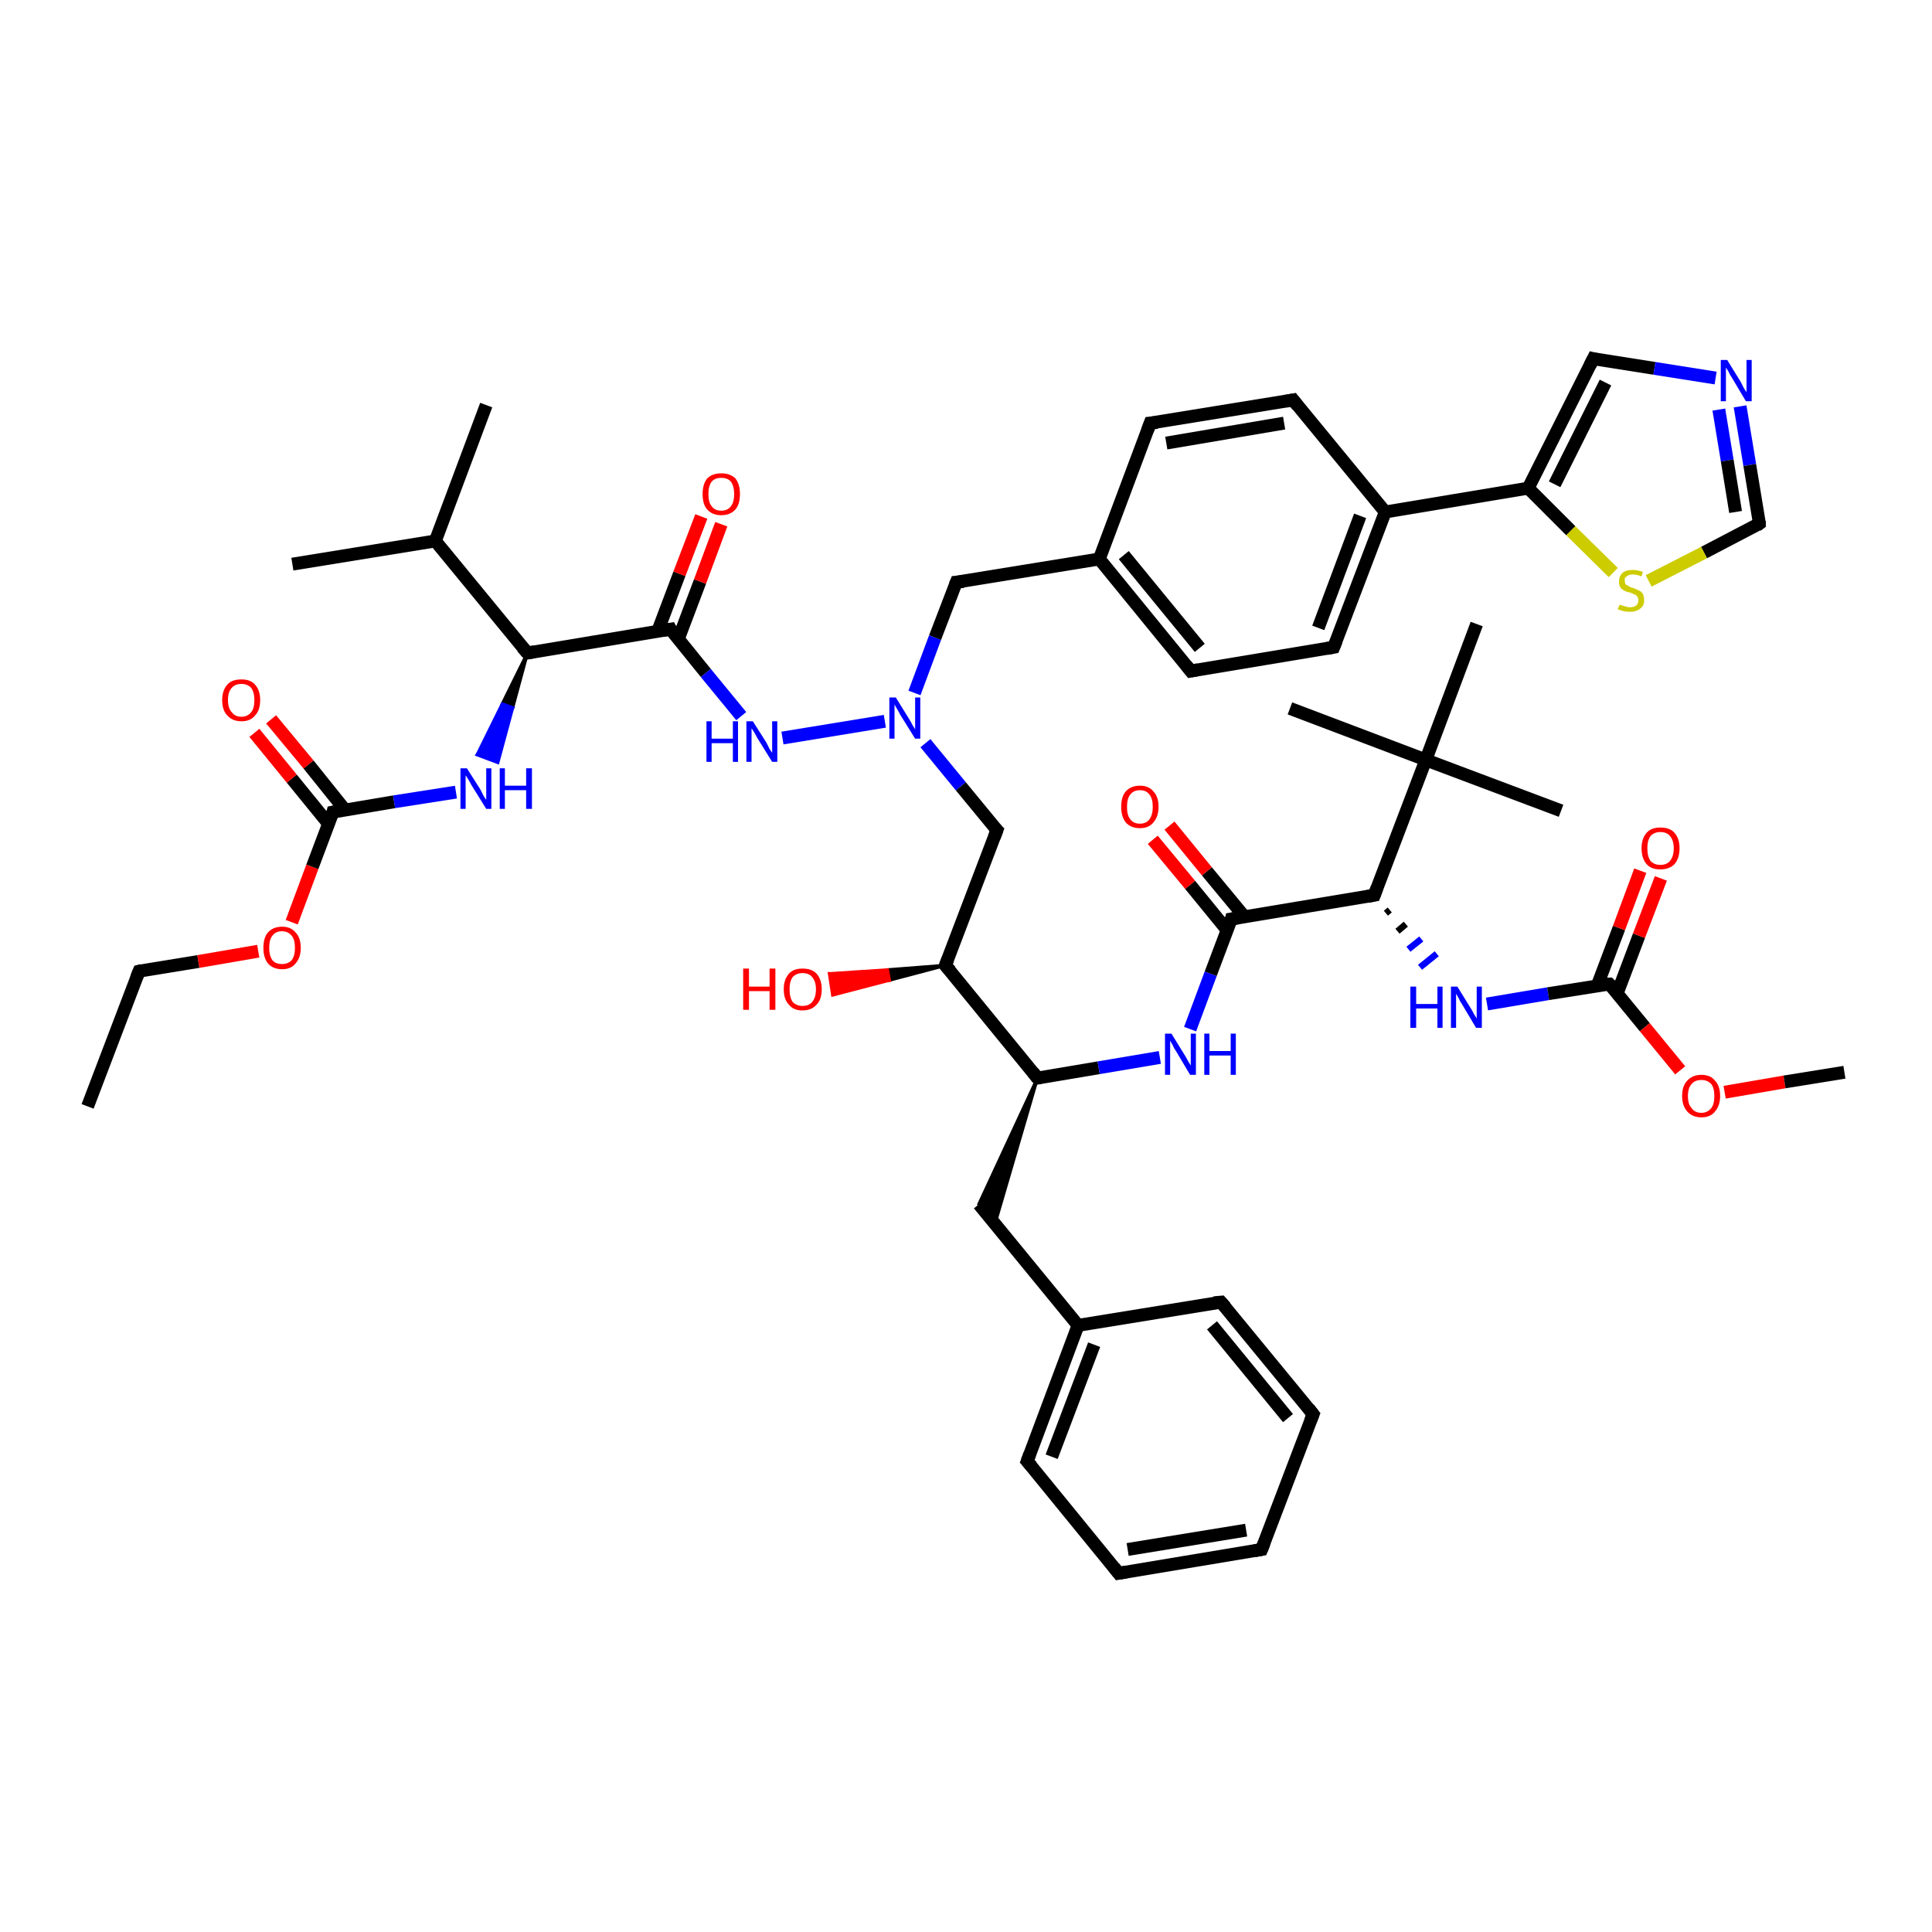 <?xml version='1.0' encoding='iso-8859-1'?>
<svg version='1.1' baseProfile='full'
              xmlns='http://www.w3.org/2000/svg'
                      xmlns:rdkit='http://www.rdkit.org/xml'
                      xmlns:xlink='http://www.w3.org/1999/xlink'
                  xml:space='preserve'
width='300px' height='300px' viewBox='0 0 300 300'>
<!-- END OF HEADER -->
<rect style='opacity:1.0;fill:#FFFFFF;stroke:none' width='300.0' height='300.0' x='0.0' y='0.0'> </rect>
<path class='bond-0 atom-0 atom-1' d='M 13.6,171.8 L 21.6,150.8' style='fill:none;fill-rule:evenodd;stroke:#000000;stroke-width:2.0px;stroke-linecap:butt;stroke-linejoin:miter;stroke-opacity:1' />
<path class='bond-1 atom-1 atom-2' d='M 21.6,150.8 L 30.8,149.3' style='fill:none;fill-rule:evenodd;stroke:#000000;stroke-width:2.0px;stroke-linecap:butt;stroke-linejoin:miter;stroke-opacity:1' />
<path class='bond-1 atom-1 atom-2' d='M 30.8,149.3 L 40.1,147.7' style='fill:none;fill-rule:evenodd;stroke:#FF0000;stroke-width:2.0px;stroke-linecap:butt;stroke-linejoin:miter;stroke-opacity:1' />
<path class='bond-2 atom-2 atom-3' d='M 45.3,143.2 L 48.5,134.6' style='fill:none;fill-rule:evenodd;stroke:#FF0000;stroke-width:2.0px;stroke-linecap:butt;stroke-linejoin:miter;stroke-opacity:1' />
<path class='bond-2 atom-2 atom-3' d='M 48.5,134.6 L 51.7,126.1' style='fill:none;fill-rule:evenodd;stroke:#000000;stroke-width:2.0px;stroke-linecap:butt;stroke-linejoin:miter;stroke-opacity:1' />
<path class='bond-3 atom-3 atom-4' d='M 53.6,125.8 L 47.9,118.7' style='fill:none;fill-rule:evenodd;stroke:#000000;stroke-width:2.0px;stroke-linecap:butt;stroke-linejoin:miter;stroke-opacity:1' />
<path class='bond-3 atom-3 atom-4' d='M 47.9,118.7 L 42.1,111.7' style='fill:none;fill-rule:evenodd;stroke:#FF0000;stroke-width:2.0px;stroke-linecap:butt;stroke-linejoin:miter;stroke-opacity:1' />
<path class='bond-3 atom-3 atom-4' d='M 51.0,127.9 L 45.3,120.9' style='fill:none;fill-rule:evenodd;stroke:#000000;stroke-width:2.0px;stroke-linecap:butt;stroke-linejoin:miter;stroke-opacity:1' />
<path class='bond-3 atom-3 atom-4' d='M 45.3,120.9 L 39.5,113.8' style='fill:none;fill-rule:evenodd;stroke:#FF0000;stroke-width:2.0px;stroke-linecap:butt;stroke-linejoin:miter;stroke-opacity:1' />
<path class='bond-4 atom-3 atom-5' d='M 51.7,126.1 L 61.2,124.5' style='fill:none;fill-rule:evenodd;stroke:#000000;stroke-width:2.0px;stroke-linecap:butt;stroke-linejoin:miter;stroke-opacity:1' />
<path class='bond-4 atom-3 atom-5' d='M 61.2,124.5 L 70.8,123.0' style='fill:none;fill-rule:evenodd;stroke:#0000FF;stroke-width:2.0px;stroke-linecap:butt;stroke-linejoin:miter;stroke-opacity:1' />
<path class='bond-5 atom-6 atom-5' d='M 81.9,101.4 L 79.6,109.9 L 78.0,109.3 Z' style='fill:#000000;fill-rule:evenodd;fill-opacity:1;stroke:#000000;stroke-width:0.5px;stroke-linecap:butt;stroke-linejoin:miter;stroke-opacity:1;' />
<path class='bond-5 atom-6 atom-5' d='M 79.6,109.9 L 74.1,117.2 L 77.3,118.4 Z' style='fill:#0000FF;fill-rule:evenodd;fill-opacity:1;stroke:#0000FF;stroke-width:0.5px;stroke-linecap:butt;stroke-linejoin:miter;stroke-opacity:1;' />
<path class='bond-5 atom-6 atom-5' d='M 79.6,109.9 L 78.0,109.3 L 74.1,117.2 Z' style='fill:#0000FF;fill-rule:evenodd;fill-opacity:1;stroke:#0000FF;stroke-width:0.5px;stroke-linecap:butt;stroke-linejoin:miter;stroke-opacity:1;' />
<path class='bond-6 atom-6 atom-7' d='M 81.9,101.4 L 67.6,84.0' style='fill:none;fill-rule:evenodd;stroke:#000000;stroke-width:2.0px;stroke-linecap:butt;stroke-linejoin:miter;stroke-opacity:1' />
<path class='bond-7 atom-7 atom-8' d='M 67.6,84.0 L 45.4,87.6' style='fill:none;fill-rule:evenodd;stroke:#000000;stroke-width:2.0px;stroke-linecap:butt;stroke-linejoin:miter;stroke-opacity:1' />
<path class='bond-8 atom-7 atom-9' d='M 67.6,84.0 L 75.5,62.9' style='fill:none;fill-rule:evenodd;stroke:#000000;stroke-width:2.0px;stroke-linecap:butt;stroke-linejoin:miter;stroke-opacity:1' />
<path class='bond-9 atom-6 atom-10' d='M 81.9,101.4 L 104.1,97.7' style='fill:none;fill-rule:evenodd;stroke:#000000;stroke-width:2.0px;stroke-linecap:butt;stroke-linejoin:miter;stroke-opacity:1' />
<path class='bond-10 atom-10 atom-11' d='M 105.3,99.3 L 108.7,90.3' style='fill:none;fill-rule:evenodd;stroke:#000000;stroke-width:2.0px;stroke-linecap:butt;stroke-linejoin:miter;stroke-opacity:1' />
<path class='bond-10 atom-10 atom-11' d='M 108.7,90.3 L 112.0,81.4' style='fill:none;fill-rule:evenodd;stroke:#FF0000;stroke-width:2.0px;stroke-linecap:butt;stroke-linejoin:miter;stroke-opacity:1' />
<path class='bond-10 atom-10 atom-11' d='M 102.1,98.1 L 105.5,89.1' style='fill:none;fill-rule:evenodd;stroke:#000000;stroke-width:2.0px;stroke-linecap:butt;stroke-linejoin:miter;stroke-opacity:1' />
<path class='bond-10 atom-10 atom-11' d='M 105.5,89.1 L 108.9,80.2' style='fill:none;fill-rule:evenodd;stroke:#FF0000;stroke-width:2.0px;stroke-linecap:butt;stroke-linejoin:miter;stroke-opacity:1' />
<path class='bond-11 atom-10 atom-12' d='M 104.1,97.7 L 109.6,104.5' style='fill:none;fill-rule:evenodd;stroke:#000000;stroke-width:2.0px;stroke-linecap:butt;stroke-linejoin:miter;stroke-opacity:1' />
<path class='bond-11 atom-10 atom-12' d='M 109.6,104.5 L 115.1,111.2' style='fill:none;fill-rule:evenodd;stroke:#0000FF;stroke-width:2.0px;stroke-linecap:butt;stroke-linejoin:miter;stroke-opacity:1' />
<path class='bond-12 atom-12 atom-13' d='M 121.5,114.6 L 137.4,112.0' style='fill:none;fill-rule:evenodd;stroke:#0000FF;stroke-width:2.0px;stroke-linecap:butt;stroke-linejoin:miter;stroke-opacity:1' />
<path class='bond-13 atom-13 atom-14' d='M 143.7,115.4 L 149.2,122.1' style='fill:none;fill-rule:evenodd;stroke:#0000FF;stroke-width:2.0px;stroke-linecap:butt;stroke-linejoin:miter;stroke-opacity:1' />
<path class='bond-13 atom-13 atom-14' d='M 149.2,122.1 L 154.8,128.9' style='fill:none;fill-rule:evenodd;stroke:#000000;stroke-width:2.0px;stroke-linecap:butt;stroke-linejoin:miter;stroke-opacity:1' />
<path class='bond-14 atom-14 atom-15' d='M 154.8,128.9 L 146.8,149.9' style='fill:none;fill-rule:evenodd;stroke:#000000;stroke-width:2.0px;stroke-linecap:butt;stroke-linejoin:miter;stroke-opacity:1' />
<path class='bond-15 atom-15 atom-16' d='M 146.8,149.9 L 138.1,152.2 L 137.8,150.6 Z' style='fill:#000000;fill-rule:evenodd;fill-opacity:1;stroke:#000000;stroke-width:0.5px;stroke-linecap:butt;stroke-linejoin:miter;stroke-opacity:1;' />
<path class='bond-15 atom-15 atom-16' d='M 138.1,152.2 L 128.8,151.2 L 129.3,154.5 Z' style='fill:#FF0000;fill-rule:evenodd;fill-opacity:1;stroke:#FF0000;stroke-width:0.5px;stroke-linecap:butt;stroke-linejoin:miter;stroke-opacity:1;' />
<path class='bond-15 atom-15 atom-16' d='M 138.1,152.2 L 137.8,150.6 L 128.8,151.2 Z' style='fill:#FF0000;fill-rule:evenodd;fill-opacity:1;stroke:#FF0000;stroke-width:0.5px;stroke-linecap:butt;stroke-linejoin:miter;stroke-opacity:1;' />
<path class='bond-16 atom-15 atom-17' d='M 146.8,149.9 L 161.1,167.4' style='fill:none;fill-rule:evenodd;stroke:#000000;stroke-width:2.0px;stroke-linecap:butt;stroke-linejoin:miter;stroke-opacity:1' />
<path class='bond-17 atom-17 atom-18' d='M 161.1,167.4 L 154.5,190.0 L 152.0,187.0 Z' style='fill:#000000;fill-rule:evenodd;fill-opacity:1;stroke:#000000;stroke-width:0.5px;stroke-linecap:butt;stroke-linejoin:miter;stroke-opacity:1;' />
<path class='bond-18 atom-18 atom-19' d='M 152.0,187.0 L 167.4,205.8' style='fill:none;fill-rule:evenodd;stroke:#000000;stroke-width:2.0px;stroke-linecap:butt;stroke-linejoin:miter;stroke-opacity:1' />
<path class='bond-19 atom-19 atom-20' d='M 167.4,205.8 L 159.5,226.9' style='fill:none;fill-rule:evenodd;stroke:#000000;stroke-width:2.0px;stroke-linecap:butt;stroke-linejoin:miter;stroke-opacity:1' />
<path class='bond-19 atom-19 atom-20' d='M 169.9,208.8 L 163.3,226.2' style='fill:none;fill-rule:evenodd;stroke:#000000;stroke-width:2.0px;stroke-linecap:butt;stroke-linejoin:miter;stroke-opacity:1' />
<path class='bond-20 atom-20 atom-21' d='M 159.5,226.9 L 173.7,244.3' style='fill:none;fill-rule:evenodd;stroke:#000000;stroke-width:2.0px;stroke-linecap:butt;stroke-linejoin:miter;stroke-opacity:1' />
<path class='bond-21 atom-21 atom-22' d='M 173.7,244.3 L 195.9,240.6' style='fill:none;fill-rule:evenodd;stroke:#000000;stroke-width:2.0px;stroke-linecap:butt;stroke-linejoin:miter;stroke-opacity:1' />
<path class='bond-21 atom-21 atom-22' d='M 175.1,240.6 L 193.5,237.6' style='fill:none;fill-rule:evenodd;stroke:#000000;stroke-width:2.0px;stroke-linecap:butt;stroke-linejoin:miter;stroke-opacity:1' />
<path class='bond-22 atom-22 atom-23' d='M 195.9,240.6 L 203.9,219.6' style='fill:none;fill-rule:evenodd;stroke:#000000;stroke-width:2.0px;stroke-linecap:butt;stroke-linejoin:miter;stroke-opacity:1' />
<path class='bond-23 atom-23 atom-24' d='M 203.9,219.6 L 189.6,202.2' style='fill:none;fill-rule:evenodd;stroke:#000000;stroke-width:2.0px;stroke-linecap:butt;stroke-linejoin:miter;stroke-opacity:1' />
<path class='bond-23 atom-23 atom-24' d='M 200.0,220.2 L 188.2,205.8' style='fill:none;fill-rule:evenodd;stroke:#000000;stroke-width:2.0px;stroke-linecap:butt;stroke-linejoin:miter;stroke-opacity:1' />
<path class='bond-24 atom-17 atom-25' d='M 161.1,167.4 L 170.6,165.8' style='fill:none;fill-rule:evenodd;stroke:#000000;stroke-width:2.0px;stroke-linecap:butt;stroke-linejoin:miter;stroke-opacity:1' />
<path class='bond-24 atom-17 atom-25' d='M 170.6,165.8 L 180.1,164.2' style='fill:none;fill-rule:evenodd;stroke:#0000FF;stroke-width:2.0px;stroke-linecap:butt;stroke-linejoin:miter;stroke-opacity:1' />
<path class='bond-25 atom-25 atom-26' d='M 184.8,159.8 L 188.0,151.2' style='fill:none;fill-rule:evenodd;stroke:#0000FF;stroke-width:2.0px;stroke-linecap:butt;stroke-linejoin:miter;stroke-opacity:1' />
<path class='bond-25 atom-25 atom-26' d='M 188.0,151.2 L 191.2,142.7' style='fill:none;fill-rule:evenodd;stroke:#000000;stroke-width:2.0px;stroke-linecap:butt;stroke-linejoin:miter;stroke-opacity:1' />
<path class='bond-26 atom-26 atom-27' d='M 193.2,142.3 L 187.4,135.3' style='fill:none;fill-rule:evenodd;stroke:#000000;stroke-width:2.0px;stroke-linecap:butt;stroke-linejoin:miter;stroke-opacity:1' />
<path class='bond-26 atom-26 atom-27' d='M 187.4,135.3 L 181.6,128.2' style='fill:none;fill-rule:evenodd;stroke:#FF0000;stroke-width:2.0px;stroke-linecap:butt;stroke-linejoin:miter;stroke-opacity:1' />
<path class='bond-26 atom-26 atom-27' d='M 190.6,144.5 L 184.8,137.4' style='fill:none;fill-rule:evenodd;stroke:#000000;stroke-width:2.0px;stroke-linecap:butt;stroke-linejoin:miter;stroke-opacity:1' />
<path class='bond-26 atom-26 atom-27' d='M 184.8,137.4 L 179.0,130.4' style='fill:none;fill-rule:evenodd;stroke:#FF0000;stroke-width:2.0px;stroke-linecap:butt;stroke-linejoin:miter;stroke-opacity:1' />
<path class='bond-27 atom-26 atom-28' d='M 191.2,142.7 L 213.4,139.0' style='fill:none;fill-rule:evenodd;stroke:#000000;stroke-width:2.0px;stroke-linecap:butt;stroke-linejoin:miter;stroke-opacity:1' />
<path class='bond-28 atom-28 atom-29' d='M 215.2,141.8 L 215.8,141.3' style='fill:none;fill-rule:evenodd;stroke:#000000;stroke-width:1.0px;stroke-linecap:butt;stroke-linejoin:miter;stroke-opacity:1' />
<path class='bond-28 atom-28 atom-29' d='M 217.0,144.6 L 218.3,143.5' style='fill:none;fill-rule:evenodd;stroke:#000000;stroke-width:1.0px;stroke-linecap:butt;stroke-linejoin:miter;stroke-opacity:1' />
<path class='bond-28 atom-28 atom-29' d='M 218.7,147.4 L 220.7,145.8' style='fill:none;fill-rule:evenodd;stroke:#0000FF;stroke-width:1.0px;stroke-linecap:butt;stroke-linejoin:miter;stroke-opacity:1' />
<path class='bond-28 atom-28 atom-29' d='M 220.5,150.2 L 223.1,148.1' style='fill:none;fill-rule:evenodd;stroke:#0000FF;stroke-width:1.0px;stroke-linecap:butt;stroke-linejoin:miter;stroke-opacity:1' />
<path class='bond-29 atom-29 atom-30' d='M 230.9,155.9 L 240.4,154.3' style='fill:none;fill-rule:evenodd;stroke:#0000FF;stroke-width:2.0px;stroke-linecap:butt;stroke-linejoin:miter;stroke-opacity:1' />
<path class='bond-29 atom-29 atom-30' d='M 240.4,154.3 L 249.9,152.8' style='fill:none;fill-rule:evenodd;stroke:#000000;stroke-width:2.0px;stroke-linecap:butt;stroke-linejoin:miter;stroke-opacity:1' />
<path class='bond-30 atom-30 atom-31' d='M 251.1,154.3 L 254.5,145.3' style='fill:none;fill-rule:evenodd;stroke:#000000;stroke-width:2.0px;stroke-linecap:butt;stroke-linejoin:miter;stroke-opacity:1' />
<path class='bond-30 atom-30 atom-31' d='M 254.5,145.3 L 257.9,136.4' style='fill:none;fill-rule:evenodd;stroke:#FF0000;stroke-width:2.0px;stroke-linecap:butt;stroke-linejoin:miter;stroke-opacity:1' />
<path class='bond-30 atom-30 atom-31' d='M 248.0,153.1 L 251.4,144.1' style='fill:none;fill-rule:evenodd;stroke:#000000;stroke-width:2.0px;stroke-linecap:butt;stroke-linejoin:miter;stroke-opacity:1' />
<path class='bond-30 atom-30 atom-31' d='M 251.4,144.1 L 254.7,135.2' style='fill:none;fill-rule:evenodd;stroke:#FF0000;stroke-width:2.0px;stroke-linecap:butt;stroke-linejoin:miter;stroke-opacity:1' />
<path class='bond-31 atom-30 atom-32' d='M 249.9,152.8 L 255.4,159.5' style='fill:none;fill-rule:evenodd;stroke:#000000;stroke-width:2.0px;stroke-linecap:butt;stroke-linejoin:miter;stroke-opacity:1' />
<path class='bond-31 atom-30 atom-32' d='M 255.4,159.5 L 260.9,166.2' style='fill:none;fill-rule:evenodd;stroke:#FF0000;stroke-width:2.0px;stroke-linecap:butt;stroke-linejoin:miter;stroke-opacity:1' />
<path class='bond-32 atom-32 atom-33' d='M 267.8,169.6 L 277.1,168.0' style='fill:none;fill-rule:evenodd;stroke:#FF0000;stroke-width:2.0px;stroke-linecap:butt;stroke-linejoin:miter;stroke-opacity:1' />
<path class='bond-32 atom-32 atom-33' d='M 277.1,168.0 L 286.4,166.5' style='fill:none;fill-rule:evenodd;stroke:#000000;stroke-width:2.0px;stroke-linecap:butt;stroke-linejoin:miter;stroke-opacity:1' />
<path class='bond-33 atom-28 atom-34' d='M 213.4,139.0 L 221.4,118.0' style='fill:none;fill-rule:evenodd;stroke:#000000;stroke-width:2.0px;stroke-linecap:butt;stroke-linejoin:miter;stroke-opacity:1' />
<path class='bond-34 atom-34 atom-35' d='M 221.4,118.0 L 242.4,125.9' style='fill:none;fill-rule:evenodd;stroke:#000000;stroke-width:2.0px;stroke-linecap:butt;stroke-linejoin:miter;stroke-opacity:1' />
<path class='bond-35 atom-34 atom-36' d='M 221.4,118.0 L 200.3,110.0' style='fill:none;fill-rule:evenodd;stroke:#000000;stroke-width:2.0px;stroke-linecap:butt;stroke-linejoin:miter;stroke-opacity:1' />
<path class='bond-36 atom-34 atom-37' d='M 221.4,118.0 L 229.3,96.9' style='fill:none;fill-rule:evenodd;stroke:#000000;stroke-width:2.0px;stroke-linecap:butt;stroke-linejoin:miter;stroke-opacity:1' />
<path class='bond-37 atom-13 atom-38' d='M 142.0,107.6 L 145.2,99.0' style='fill:none;fill-rule:evenodd;stroke:#0000FF;stroke-width:2.0px;stroke-linecap:butt;stroke-linejoin:miter;stroke-opacity:1' />
<path class='bond-37 atom-13 atom-38' d='M 145.2,99.0 L 148.5,90.4' style='fill:none;fill-rule:evenodd;stroke:#000000;stroke-width:2.0px;stroke-linecap:butt;stroke-linejoin:miter;stroke-opacity:1' />
<path class='bond-38 atom-38 atom-39' d='M 148.5,90.4 L 170.7,86.8' style='fill:none;fill-rule:evenodd;stroke:#000000;stroke-width:2.0px;stroke-linecap:butt;stroke-linejoin:miter;stroke-opacity:1' />
<path class='bond-39 atom-39 atom-40' d='M 170.7,86.8 L 184.9,104.2' style='fill:none;fill-rule:evenodd;stroke:#000000;stroke-width:2.0px;stroke-linecap:butt;stroke-linejoin:miter;stroke-opacity:1' />
<path class='bond-39 atom-39 atom-40' d='M 174.5,86.2 L 186.3,100.6' style='fill:none;fill-rule:evenodd;stroke:#000000;stroke-width:2.0px;stroke-linecap:butt;stroke-linejoin:miter;stroke-opacity:1' />
<path class='bond-40 atom-40 atom-41' d='M 184.9,104.2 L 207.1,100.5' style='fill:none;fill-rule:evenodd;stroke:#000000;stroke-width:2.0px;stroke-linecap:butt;stroke-linejoin:miter;stroke-opacity:1' />
<path class='bond-41 atom-41 atom-42' d='M 207.1,100.5 L 215.1,79.5' style='fill:none;fill-rule:evenodd;stroke:#000000;stroke-width:2.0px;stroke-linecap:butt;stroke-linejoin:miter;stroke-opacity:1' />
<path class='bond-41 atom-41 atom-42' d='M 204.7,97.5 L 211.2,80.1' style='fill:none;fill-rule:evenodd;stroke:#000000;stroke-width:2.0px;stroke-linecap:butt;stroke-linejoin:miter;stroke-opacity:1' />
<path class='bond-42 atom-42 atom-43' d='M 215.1,79.5 L 200.8,62.1' style='fill:none;fill-rule:evenodd;stroke:#000000;stroke-width:2.0px;stroke-linecap:butt;stroke-linejoin:miter;stroke-opacity:1' />
<path class='bond-43 atom-43 atom-44' d='M 200.8,62.1 L 178.6,65.7' style='fill:none;fill-rule:evenodd;stroke:#000000;stroke-width:2.0px;stroke-linecap:butt;stroke-linejoin:miter;stroke-opacity:1' />
<path class='bond-43 atom-43 atom-44' d='M 199.4,65.7 L 181.1,68.8' style='fill:none;fill-rule:evenodd;stroke:#000000;stroke-width:2.0px;stroke-linecap:butt;stroke-linejoin:miter;stroke-opacity:1' />
<path class='bond-44 atom-42 atom-45' d='M 215.1,79.5 L 237.3,75.8' style='fill:none;fill-rule:evenodd;stroke:#000000;stroke-width:2.0px;stroke-linecap:butt;stroke-linejoin:miter;stroke-opacity:1' />
<path class='bond-45 atom-45 atom-46' d='M 237.3,75.8 L 247.4,55.7' style='fill:none;fill-rule:evenodd;stroke:#000000;stroke-width:2.0px;stroke-linecap:butt;stroke-linejoin:miter;stroke-opacity:1' />
<path class='bond-45 atom-45 atom-46' d='M 241.4,75.2 L 249.3,59.4' style='fill:none;fill-rule:evenodd;stroke:#000000;stroke-width:2.0px;stroke-linecap:butt;stroke-linejoin:miter;stroke-opacity:1' />
<path class='bond-46 atom-46 atom-47' d='M 247.4,55.7 L 256.9,57.2' style='fill:none;fill-rule:evenodd;stroke:#000000;stroke-width:2.0px;stroke-linecap:butt;stroke-linejoin:miter;stroke-opacity:1' />
<path class='bond-46 atom-46 atom-47' d='M 256.9,57.2 L 266.4,58.7' style='fill:none;fill-rule:evenodd;stroke:#0000FF;stroke-width:2.0px;stroke-linecap:butt;stroke-linejoin:miter;stroke-opacity:1' />
<path class='bond-47 atom-47 atom-48' d='M 270.2,63.1 L 271.7,72.2' style='fill:none;fill-rule:evenodd;stroke:#0000FF;stroke-width:2.0px;stroke-linecap:butt;stroke-linejoin:miter;stroke-opacity:1' />
<path class='bond-47 atom-47 atom-48' d='M 271.7,72.2 L 273.2,81.3' style='fill:none;fill-rule:evenodd;stroke:#000000;stroke-width:2.0px;stroke-linecap:butt;stroke-linejoin:miter;stroke-opacity:1' />
<path class='bond-47 atom-47 atom-48' d='M 266.9,63.6 L 268.2,71.5' style='fill:none;fill-rule:evenodd;stroke:#0000FF;stroke-width:2.0px;stroke-linecap:butt;stroke-linejoin:miter;stroke-opacity:1' />
<path class='bond-47 atom-47 atom-48' d='M 268.2,71.5 L 269.5,79.5' style='fill:none;fill-rule:evenodd;stroke:#000000;stroke-width:2.0px;stroke-linecap:butt;stroke-linejoin:miter;stroke-opacity:1' />
<path class='bond-48 atom-48 atom-49' d='M 273.2,81.3 L 264.6,85.8' style='fill:none;fill-rule:evenodd;stroke:#000000;stroke-width:2.0px;stroke-linecap:butt;stroke-linejoin:miter;stroke-opacity:1' />
<path class='bond-48 atom-48 atom-49' d='M 264.6,85.8 L 256.0,90.2' style='fill:none;fill-rule:evenodd;stroke:#CCCC00;stroke-width:2.0px;stroke-linecap:butt;stroke-linejoin:miter;stroke-opacity:1' />
<path class='bond-49 atom-24 atom-19' d='M 189.6,202.2 L 167.4,205.8' style='fill:none;fill-rule:evenodd;stroke:#000000;stroke-width:2.0px;stroke-linecap:butt;stroke-linejoin:miter;stroke-opacity:1' />
<path class='bond-50 atom-44 atom-39' d='M 178.6,65.7 L 170.7,86.8' style='fill:none;fill-rule:evenodd;stroke:#000000;stroke-width:2.0px;stroke-linecap:butt;stroke-linejoin:miter;stroke-opacity:1' />
<path class='bond-51 atom-49 atom-45' d='M 250.5,88.9 L 243.9,82.4' style='fill:none;fill-rule:evenodd;stroke:#CCCC00;stroke-width:2.0px;stroke-linecap:butt;stroke-linejoin:miter;stroke-opacity:1' />
<path class='bond-51 atom-49 atom-45' d='M 243.9,82.4 L 237.3,75.8' style='fill:none;fill-rule:evenodd;stroke:#000000;stroke-width:2.0px;stroke-linecap:butt;stroke-linejoin:miter;stroke-opacity:1' />
<path d='M 21.2,151.8 L 21.6,150.8 L 22.0,150.7' style='fill:none;stroke:#000000;stroke-width:2.0px;stroke-linecap:butt;stroke-linejoin:miter;stroke-opacity:1;' />
<path d='M 51.6,126.5 L 51.7,126.1 L 52.2,126.0' style='fill:none;stroke:#000000;stroke-width:2.0px;stroke-linecap:butt;stroke-linejoin:miter;stroke-opacity:1;' />
<path d='M 81.1,100.5 L 81.9,101.4 L 83.0,101.2' style='fill:none;stroke:#000000;stroke-width:2.0px;stroke-linecap:butt;stroke-linejoin:miter;stroke-opacity:1;' />
<path d='M 102.9,97.9 L 104.1,97.7 L 104.3,98.1' style='fill:none;stroke:#000000;stroke-width:2.0px;stroke-linecap:butt;stroke-linejoin:miter;stroke-opacity:1;' />
<path d='M 154.5,128.6 L 154.8,128.9 L 154.4,130.0' style='fill:none;stroke:#000000;stroke-width:2.0px;stroke-linecap:butt;stroke-linejoin:miter;stroke-opacity:1;' />
<path d='M 147.2,148.9 L 146.8,149.9 L 147.6,150.8' style='fill:none;stroke:#000000;stroke-width:2.0px;stroke-linecap:butt;stroke-linejoin:miter;stroke-opacity:1;' />
<path d='M 160.4,166.5 L 161.1,167.4 L 161.6,167.3' style='fill:none;stroke:#000000;stroke-width:2.0px;stroke-linecap:butt;stroke-linejoin:miter;stroke-opacity:1;' />
<path d='M 159.9,225.8 L 159.5,226.9 L 160.2,227.7' style='fill:none;stroke:#000000;stroke-width:2.0px;stroke-linecap:butt;stroke-linejoin:miter;stroke-opacity:1;' />
<path d='M 173.0,243.4 L 173.7,244.3 L 174.9,244.1' style='fill:none;stroke:#000000;stroke-width:2.0px;stroke-linecap:butt;stroke-linejoin:miter;stroke-opacity:1;' />
<path d='M 194.8,240.8 L 195.9,240.6 L 196.3,239.6' style='fill:none;stroke:#000000;stroke-width:2.0px;stroke-linecap:butt;stroke-linejoin:miter;stroke-opacity:1;' />
<path d='M 203.5,220.6 L 203.9,219.6 L 203.2,218.7' style='fill:none;stroke:#000000;stroke-width:2.0px;stroke-linecap:butt;stroke-linejoin:miter;stroke-opacity:1;' />
<path d='M 190.3,203.0 L 189.6,202.2 L 188.5,202.3' style='fill:none;stroke:#000000;stroke-width:2.0px;stroke-linecap:butt;stroke-linejoin:miter;stroke-opacity:1;' />
<path d='M 191.1,143.1 L 191.2,142.7 L 192.4,142.5' style='fill:none;stroke:#000000;stroke-width:2.0px;stroke-linecap:butt;stroke-linejoin:miter;stroke-opacity:1;' />
<path d='M 212.3,139.2 L 213.4,139.0 L 213.8,137.9' style='fill:none;stroke:#000000;stroke-width:2.0px;stroke-linecap:butt;stroke-linejoin:miter;stroke-opacity:1;' />
<path d='M 249.4,152.8 L 249.9,152.8 L 250.2,153.1' style='fill:none;stroke:#000000;stroke-width:2.0px;stroke-linecap:butt;stroke-linejoin:miter;stroke-opacity:1;' />
<path d='M 148.3,90.9 L 148.5,90.4 L 149.6,90.3' style='fill:none;stroke:#000000;stroke-width:2.0px;stroke-linecap:butt;stroke-linejoin:miter;stroke-opacity:1;' />
<path d='M 184.2,103.3 L 184.9,104.2 L 186.0,104.0' style='fill:none;stroke:#000000;stroke-width:2.0px;stroke-linecap:butt;stroke-linejoin:miter;stroke-opacity:1;' />
<path d='M 206.0,100.7 L 207.1,100.5 L 207.5,99.5' style='fill:none;stroke:#000000;stroke-width:2.0px;stroke-linecap:butt;stroke-linejoin:miter;stroke-opacity:1;' />
<path d='M 201.5,63.0 L 200.8,62.1 L 199.7,62.3' style='fill:none;stroke:#000000;stroke-width:2.0px;stroke-linecap:butt;stroke-linejoin:miter;stroke-opacity:1;' />
<path d='M 179.7,65.6 L 178.6,65.7 L 178.2,66.8' style='fill:none;stroke:#000000;stroke-width:2.0px;stroke-linecap:butt;stroke-linejoin:miter;stroke-opacity:1;' />
<path d='M 246.9,56.7 L 247.4,55.7 L 247.8,55.8' style='fill:none;stroke:#000000;stroke-width:2.0px;stroke-linecap:butt;stroke-linejoin:miter;stroke-opacity:1;' />
<path d='M 273.2,80.9 L 273.2,81.3 L 272.8,81.6' style='fill:none;stroke:#000000;stroke-width:2.0px;stroke-linecap:butt;stroke-linejoin:miter;stroke-opacity:1;' />
<path class='atom-2' d='M 40.9 147.2
Q 40.9 145.6, 41.6 144.8
Q 42.4 143.9, 43.8 143.9
Q 45.2 143.9, 45.9 144.8
Q 46.7 145.6, 46.7 147.2
Q 46.7 148.7, 45.9 149.6
Q 45.2 150.5, 43.8 150.5
Q 42.4 150.5, 41.6 149.6
Q 40.9 148.7, 40.9 147.2
M 43.8 149.7
Q 44.7 149.7, 45.3 149.1
Q 45.8 148.4, 45.8 147.2
Q 45.8 145.9, 45.3 145.3
Q 44.7 144.6, 43.8 144.6
Q 42.8 144.6, 42.3 145.3
Q 41.8 145.9, 41.8 147.2
Q 41.8 148.4, 42.3 149.1
Q 42.8 149.7, 43.8 149.7
' fill='#FF0000'/>
<path class='atom-4' d='M 34.5 108.7
Q 34.5 107.2, 35.3 106.3
Q 36.0 105.5, 37.5 105.5
Q 38.9 105.5, 39.6 106.3
Q 40.4 107.2, 40.4 108.7
Q 40.4 110.3, 39.6 111.1
Q 38.9 112.0, 37.5 112.0
Q 36.1 112.0, 35.3 111.1
Q 34.5 110.3, 34.5 108.7
M 37.5 111.3
Q 38.4 111.3, 39.0 110.6
Q 39.5 110.0, 39.5 108.7
Q 39.5 107.5, 39.0 106.8
Q 38.4 106.2, 37.5 106.2
Q 36.5 106.2, 36.0 106.8
Q 35.4 107.4, 35.4 108.7
Q 35.4 110.0, 36.0 110.6
Q 36.5 111.3, 37.5 111.3
' fill='#FF0000'/>
<path class='atom-5' d='M 72.5 119.3
L 74.6 122.6
Q 74.8 123.0, 75.1 123.6
Q 75.5 124.2, 75.5 124.2
L 75.5 119.3
L 76.3 119.3
L 76.3 125.6
L 75.5 125.6
L 73.2 121.9
Q 73.0 121.5, 72.7 121.0
Q 72.4 120.5, 72.3 120.4
L 72.3 125.6
L 71.5 125.6
L 71.5 119.3
L 72.5 119.3
' fill='#0000FF'/>
<path class='atom-5' d='M 77.6 119.3
L 78.4 119.3
L 78.4 122.0
L 81.7 122.0
L 81.7 119.3
L 82.6 119.3
L 82.6 125.6
L 81.7 125.6
L 81.7 122.7
L 78.4 122.7
L 78.4 125.6
L 77.6 125.6
L 77.6 119.3
' fill='#0000FF'/>
<path class='atom-11' d='M 109.1 76.7
Q 109.1 75.2, 109.8 74.3
Q 110.6 73.5, 112.0 73.5
Q 113.4 73.5, 114.2 74.3
Q 114.9 75.2, 114.9 76.7
Q 114.9 78.3, 114.2 79.1
Q 113.4 80.0, 112.0 80.0
Q 110.6 80.0, 109.8 79.1
Q 109.1 78.3, 109.1 76.7
M 112.0 79.3
Q 113.0 79.3, 113.5 78.6
Q 114.0 78.0, 114.0 76.7
Q 114.0 75.5, 113.5 74.8
Q 113.0 74.2, 112.0 74.2
Q 111.0 74.2, 110.5 74.8
Q 110.0 75.5, 110.0 76.7
Q 110.0 78.0, 110.5 78.6
Q 111.0 79.3, 112.0 79.3
' fill='#FF0000'/>
<path class='atom-12' d='M 109.7 112.0
L 110.5 112.0
L 110.5 114.7
L 113.8 114.7
L 113.8 112.0
L 114.6 112.0
L 114.6 118.3
L 113.8 118.3
L 113.8 115.4
L 110.5 115.4
L 110.5 118.3
L 109.7 118.3
L 109.7 112.0
' fill='#0000FF'/>
<path class='atom-12' d='M 116.9 112.0
L 119.0 115.3
Q 119.2 115.7, 119.5 116.3
Q 119.9 116.9, 119.9 116.9
L 119.9 112.0
L 120.7 112.0
L 120.7 118.3
L 119.9 118.3
L 117.6 114.6
Q 117.4 114.2, 117.1 113.7
Q 116.8 113.2, 116.7 113.1
L 116.7 118.3
L 115.9 118.3
L 115.9 112.0
L 116.9 112.0
' fill='#0000FF'/>
<path class='atom-13' d='M 139.1 108.3
L 141.2 111.7
Q 141.4 112.0, 141.7 112.6
Q 142.1 113.2, 142.1 113.3
L 142.1 108.3
L 142.9 108.3
L 142.9 114.7
L 142.1 114.7
L 139.8 111.0
Q 139.6 110.6, 139.3 110.1
Q 139.0 109.6, 138.9 109.4
L 138.9 114.7
L 138.1 114.7
L 138.1 108.3
L 139.1 108.3
' fill='#0000FF'/>
<path class='atom-16' d='M 115.4 150.4
L 116.3 150.4
L 116.3 153.2
L 119.5 153.2
L 119.5 150.4
L 120.4 150.4
L 120.4 156.8
L 119.5 156.8
L 119.5 153.9
L 116.3 153.9
L 116.3 156.8
L 115.4 156.8
L 115.4 150.4
' fill='#FF0000'/>
<path class='atom-16' d='M 121.7 153.6
Q 121.7 152.1, 122.5 151.2
Q 123.2 150.4, 124.6 150.4
Q 126.1 150.4, 126.8 151.2
Q 127.6 152.1, 127.6 153.6
Q 127.6 155.2, 126.8 156.0
Q 126.0 156.9, 124.6 156.9
Q 123.2 156.9, 122.5 156.0
Q 121.7 155.2, 121.7 153.6
M 124.6 156.2
Q 125.6 156.2, 126.1 155.6
Q 126.7 154.9, 126.7 153.6
Q 126.7 152.4, 126.1 151.7
Q 125.6 151.1, 124.6 151.1
Q 123.7 151.1, 123.1 151.7
Q 122.6 152.4, 122.6 153.6
Q 122.6 154.9, 123.1 155.6
Q 123.7 156.2, 124.6 156.2
' fill='#FF0000'/>
<path class='atom-25' d='M 181.9 160.5
L 184.0 163.9
Q 184.2 164.2, 184.5 164.8
Q 184.9 165.4, 184.9 165.5
L 184.9 160.5
L 185.7 160.5
L 185.7 166.9
L 184.8 166.9
L 182.6 163.2
Q 182.3 162.8, 182.1 162.3
Q 181.8 161.8, 181.7 161.6
L 181.7 166.9
L 180.9 166.9
L 180.9 160.5
L 181.9 160.5
' fill='#0000FF'/>
<path class='atom-25' d='M 187.0 160.5
L 187.8 160.5
L 187.8 163.2
L 191.1 163.2
L 191.1 160.5
L 191.9 160.5
L 191.9 166.9
L 191.1 166.9
L 191.1 163.9
L 187.8 163.9
L 187.8 166.9
L 187.0 166.9
L 187.0 160.5
' fill='#0000FF'/>
<path class='atom-27' d='M 174.1 125.3
Q 174.1 123.7, 174.8 122.9
Q 175.6 122.0, 177.0 122.0
Q 178.4 122.0, 179.1 122.9
Q 179.9 123.7, 179.9 125.3
Q 179.9 126.8, 179.1 127.7
Q 178.4 128.6, 177.0 128.6
Q 175.6 128.6, 174.8 127.7
Q 174.1 126.8, 174.1 125.3
M 177.0 127.9
Q 178.0 127.9, 178.5 127.2
Q 179.0 126.5, 179.0 125.3
Q 179.0 124.0, 178.5 123.4
Q 178.0 122.7, 177.0 122.7
Q 176.0 122.7, 175.5 123.4
Q 175.0 124.0, 175.0 125.3
Q 175.0 126.6, 175.5 127.2
Q 176.0 127.9, 177.0 127.9
' fill='#FF0000'/>
<path class='atom-29' d='M 219.0 153.2
L 219.9 153.2
L 219.9 155.9
L 223.2 155.9
L 223.2 153.2
L 224.0 153.2
L 224.0 159.6
L 223.2 159.6
L 223.2 156.6
L 219.9 156.6
L 219.9 159.6
L 219.0 159.6
L 219.0 153.2
' fill='#0000FF'/>
<path class='atom-29' d='M 226.3 153.2
L 228.4 156.6
Q 228.6 156.9, 228.9 157.5
Q 229.3 158.1, 229.3 158.2
L 229.3 153.2
L 230.1 153.2
L 230.1 159.6
L 229.2 159.6
L 227.0 155.9
Q 226.7 155.5, 226.5 155.0
Q 226.2 154.5, 226.1 154.3
L 226.1 159.6
L 225.3 159.6
L 225.3 153.2
L 226.3 153.2
' fill='#0000FF'/>
<path class='atom-31' d='M 254.9 131.7
Q 254.9 130.2, 255.7 129.3
Q 256.4 128.5, 257.8 128.5
Q 259.3 128.5, 260.0 129.3
Q 260.8 130.2, 260.8 131.7
Q 260.8 133.3, 260.0 134.2
Q 259.2 135.0, 257.8 135.0
Q 256.4 135.0, 255.7 134.2
Q 254.9 133.3, 254.9 131.7
M 257.8 134.3
Q 258.8 134.3, 259.3 133.7
Q 259.9 133.0, 259.9 131.7
Q 259.9 130.5, 259.3 129.8
Q 258.8 129.2, 257.8 129.2
Q 256.9 129.2, 256.3 129.8
Q 255.8 130.5, 255.8 131.7
Q 255.8 133.0, 256.3 133.7
Q 256.9 134.3, 257.8 134.3
' fill='#FF0000'/>
<path class='atom-32' d='M 261.2 170.2
Q 261.2 168.6, 262.0 167.8
Q 262.8 166.9, 264.2 166.9
Q 265.6 166.9, 266.3 167.8
Q 267.1 168.6, 267.1 170.2
Q 267.1 171.7, 266.3 172.6
Q 265.6 173.5, 264.2 173.5
Q 262.8 173.5, 262.0 172.6
Q 261.2 171.7, 261.2 170.2
M 264.2 172.8
Q 265.1 172.8, 265.7 172.1
Q 266.2 171.5, 266.2 170.2
Q 266.2 168.9, 265.7 168.3
Q 265.1 167.7, 264.2 167.7
Q 263.2 167.7, 262.7 168.3
Q 262.1 168.9, 262.1 170.2
Q 262.1 171.5, 262.7 172.1
Q 263.2 172.8, 264.2 172.8
' fill='#FF0000'/>
<path class='atom-47' d='M 268.2 55.9
L 270.3 59.3
Q 270.5 59.7, 270.8 60.3
Q 271.2 60.9, 271.2 60.9
L 271.2 55.9
L 272.0 55.9
L 272.0 62.3
L 271.1 62.3
L 268.9 58.6
Q 268.6 58.2, 268.4 57.7
Q 268.1 57.2, 268.0 57.1
L 268.0 62.3
L 267.2 62.3
L 267.2 55.9
L 268.2 55.9
' fill='#0000FF'/>
<path class='atom-49' d='M 251.5 93.9
Q 251.5 93.9, 251.8 94.0
Q 252.1 94.1, 252.5 94.2
Q 252.8 94.3, 253.1 94.3
Q 253.7 94.3, 254.1 94.0
Q 254.4 93.7, 254.4 93.2
Q 254.4 92.8, 254.2 92.6
Q 254.1 92.4, 253.8 92.3
Q 253.5 92.2, 253.1 92.0
Q 252.5 91.9, 252.2 91.7
Q 251.8 91.5, 251.6 91.2
Q 251.4 90.9, 251.4 90.3
Q 251.4 89.5, 251.9 89.0
Q 252.4 88.5, 253.5 88.5
Q 254.3 88.5, 255.1 88.8
L 254.9 89.5
Q 254.1 89.2, 253.6 89.2
Q 252.9 89.2, 252.6 89.5
Q 252.2 89.7, 252.3 90.2
Q 252.3 90.5, 252.4 90.7
Q 252.6 90.9, 252.9 91.0
Q 253.1 91.2, 253.6 91.3
Q 254.1 91.5, 254.5 91.7
Q 254.8 91.8, 255.1 92.2
Q 255.3 92.6, 255.3 93.2
Q 255.3 94.1, 254.7 94.5
Q 254.1 95.0, 253.1 95.0
Q 252.6 95.0, 252.1 94.9
Q 251.7 94.8, 251.2 94.6
L 251.5 93.9
' fill='#CCCC00'/>
</svg>
